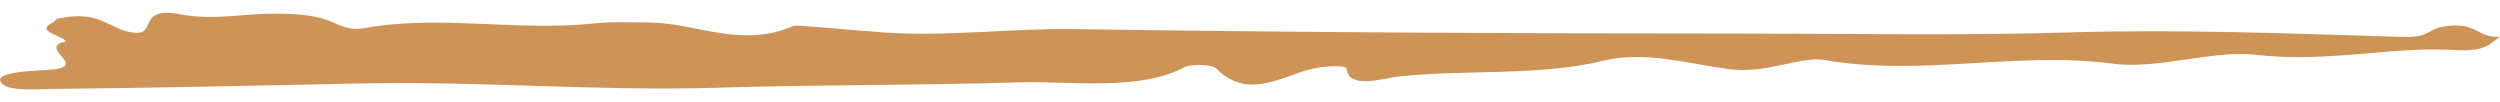 <svg width="98" height="4" viewBox="0 0 98 4" fill="none" xmlns="http://www.w3.org/2000/svg">
<path d="M2.074 0.881C2.178 0.838 2.178 0.708 2.385 0.708C3.941 0.404 4.252 1.142 5.185 1.272C6.222 1.446 5.289 0.187 7.156 0.578C8.4 0.795 9.541 0.534 10.785 0.534C11.511 0.534 12.237 0.578 12.859 0.795C13.274 0.968 13.689 1.229 14.311 1.098C17.215 0.578 20.222 1.229 23.23 0.925C23.956 0.838 24.681 0.881 25.407 0.881C27.274 0.881 29.037 1.923 31.111 1.012C31.215 0.968 33.393 1.185 34.637 1.272C37.23 1.446 39.615 1.098 42.207 1.142C50.815 1.272 59.526 1.315 68.133 1.315C72.385 1.315 76.741 1.402 81.096 1.272C85.348 1.142 89.807 1.315 94.163 1.446C95.2 1.489 95.2 1.142 95.719 1.055C97.067 0.795 97.067 1.489 98 1.446C97.585 1.706 97.481 2.01 96.341 1.967C93.748 1.793 91.259 2.487 88.356 2.14C86.696 1.967 84.519 2.748 82.756 2.487C79.022 2.01 75.289 3.008 71.556 2.357C70.519 2.184 69.274 2.921 67.719 2.704C66.163 2.487 64.504 2.01 62.948 2.357C60.356 3.008 57.452 2.704 54.756 3.008C54.133 3.095 52.889 3.486 52.785 2.704C52.785 2.531 51.852 2.574 51.23 2.748C50.193 3.052 48.844 3.876 47.704 2.704C47.496 2.487 46.667 2.531 46.459 2.618C44.696 3.573 42.104 3.182 40.03 3.225C36.089 3.356 32.044 3.312 28 3.442C23.437 3.573 18.874 3.182 14.311 3.269C10.267 3.356 6.119 3.442 2.074 3.486C1.348 3.486 0.104 3.616 -3.1775e-08 3.139C-5.45428e-08 2.878 0.83 2.791 1.763 2.748C3.733 2.661 1.348 1.88 2.593 1.619C2.385 1.359 1.348 1.229 2.074 0.881Z" fill="#CE9357"/>
</svg>

